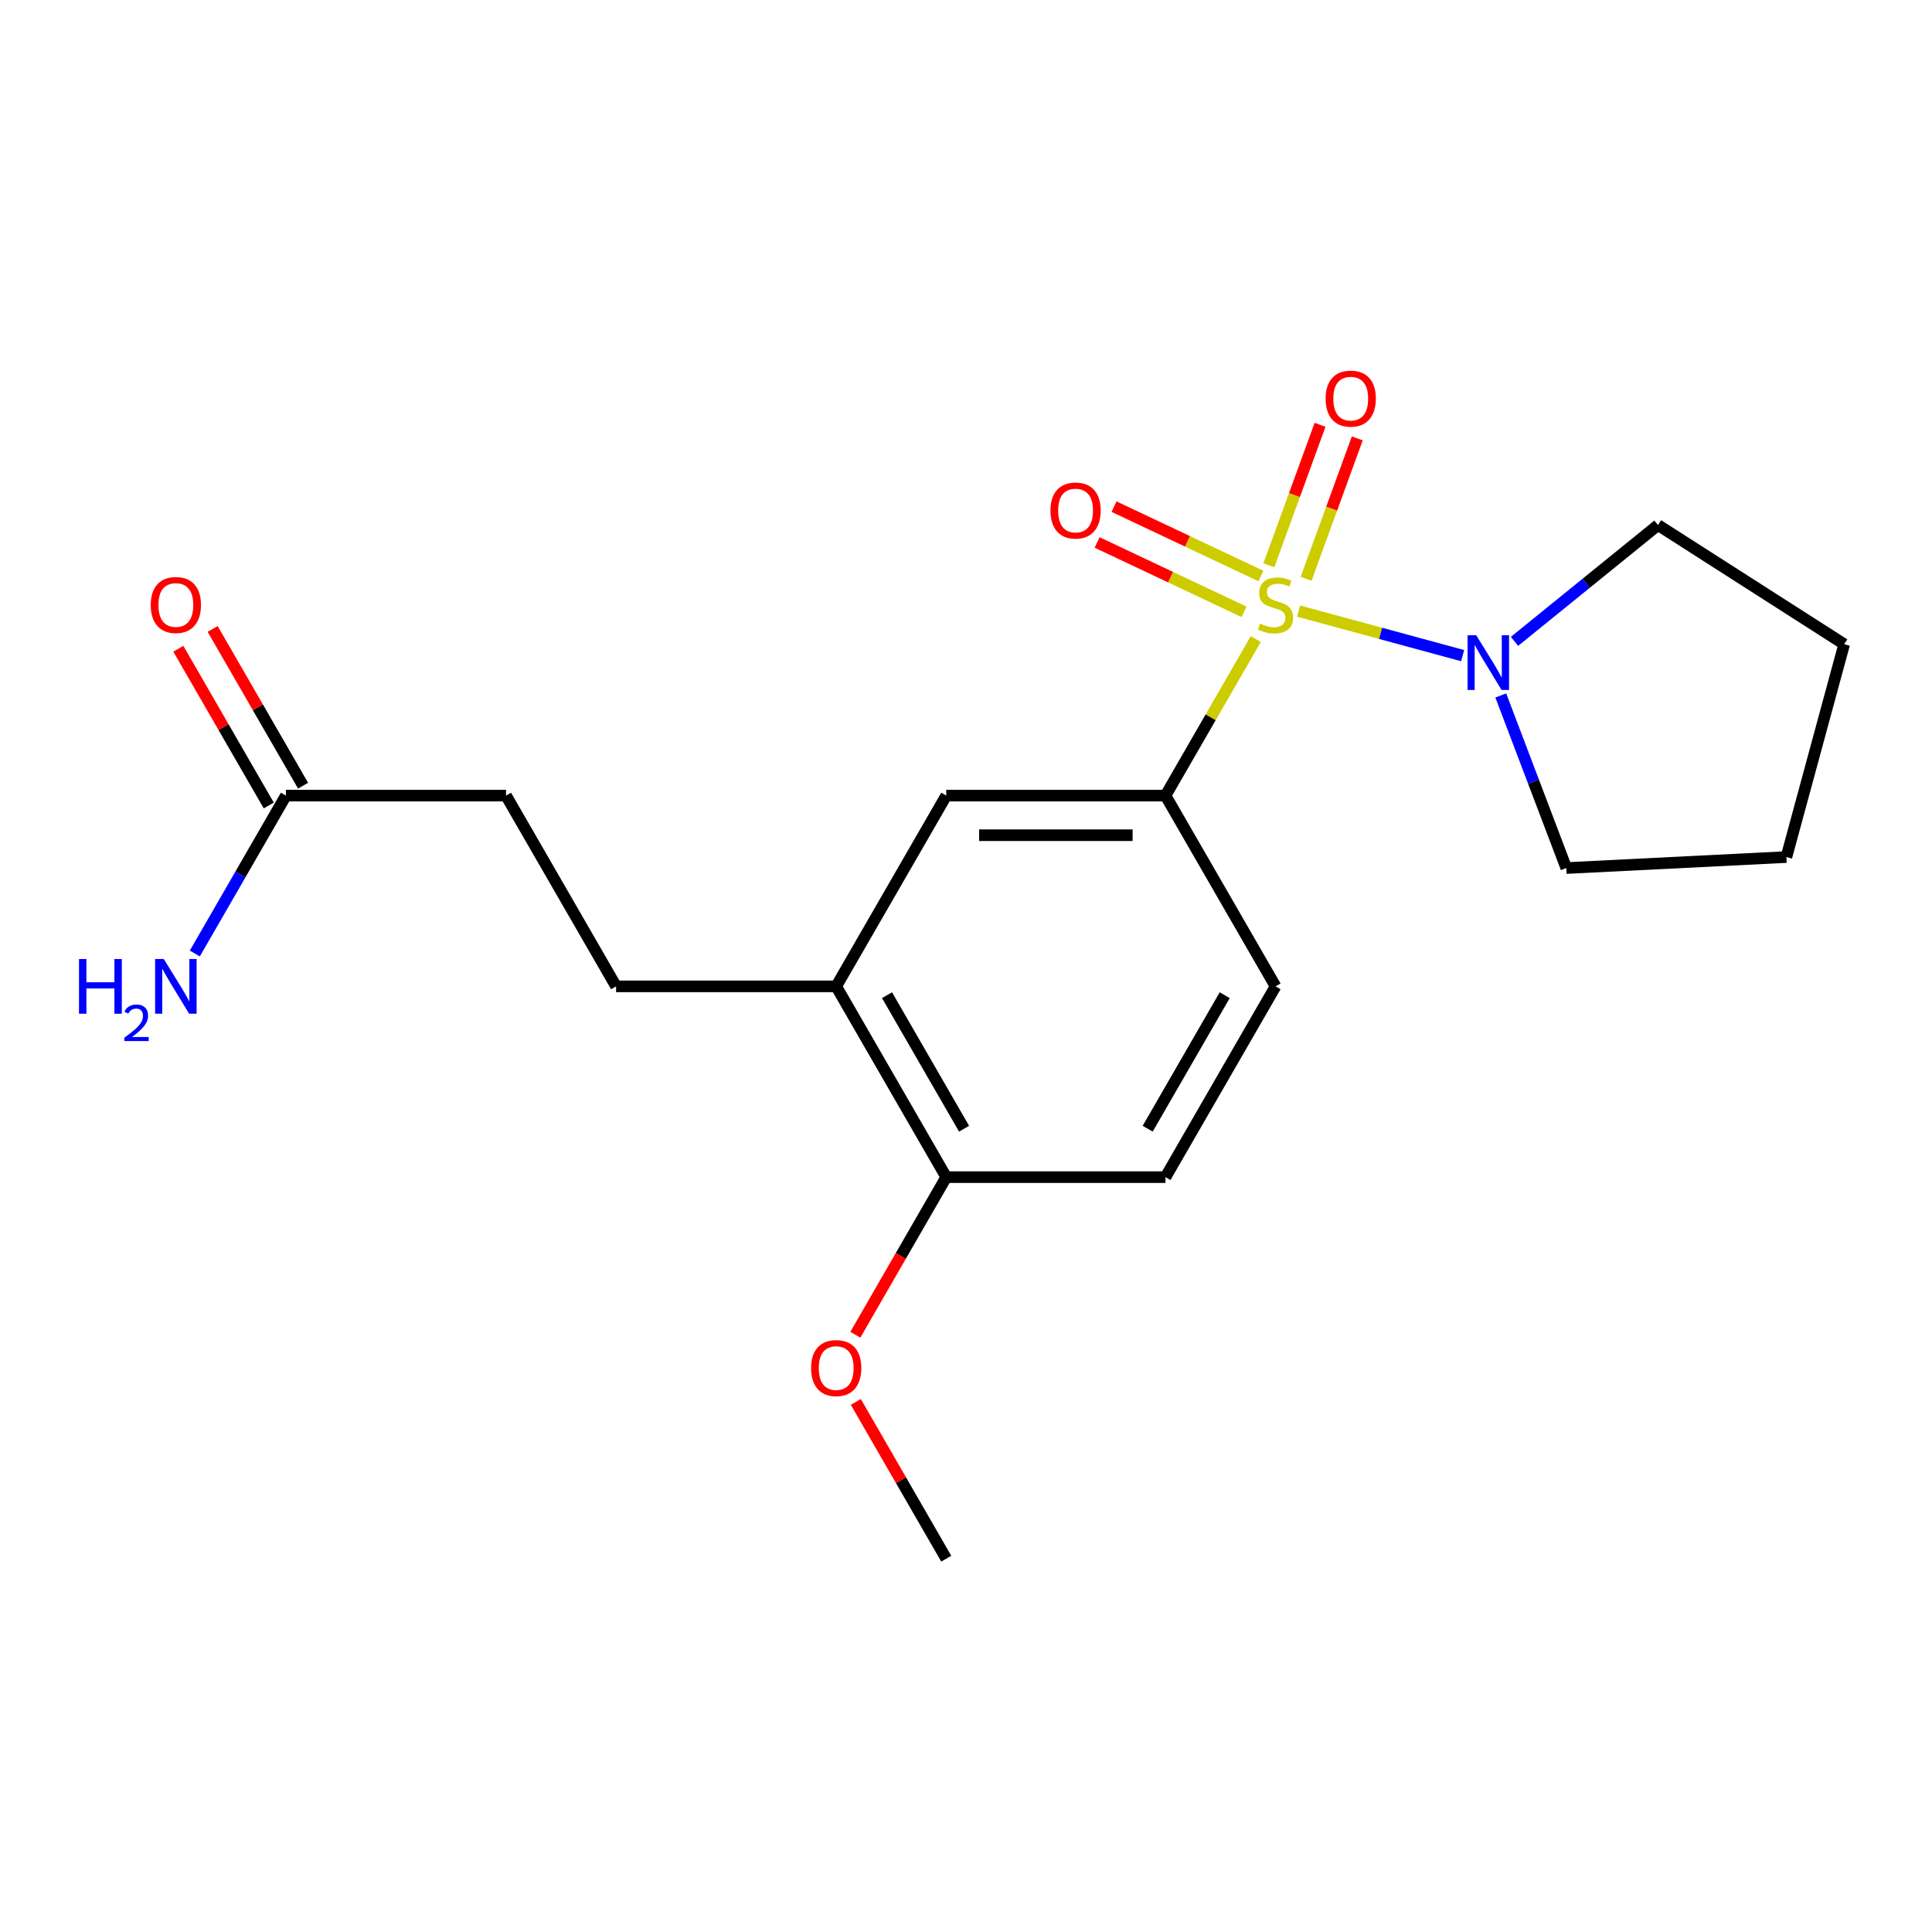 <?xml version='1.0' encoding='iso-8859-1'?>
<svg version='1.1' baseProfile='full'
              xmlns='http://www.w3.org/2000/svg'
                      xmlns:rdkit='http://www.rdkit.org/xml'
                      xmlns:xlink='http://www.w3.org/1999/xlink'
                  xml:space='preserve'
width='1000px' height='1000px' viewBox='0 0 1000 1000'>
<!-- END OF HEADER -->
<rect style='opacity:1.0;fill:#FFFFFF;stroke:none' width='1000' height='1000' x='0' y='0'> </rect>
<path class='bond-0' d='M 672.152,316.296 L 714.606,327.825' style='fill:none;fill-rule:evenodd;stroke:#CCCC00;stroke-width:6px;stroke-linecap:butt;stroke-linejoin:miter;stroke-opacity:1' />
<path class='bond-0' d='M 714.606,327.825 L 757.06,339.354' style='fill:none;fill-rule:evenodd;stroke:#0000FF;stroke-width:6px;stroke-linecap:butt;stroke-linejoin:miter;stroke-opacity:1' />
<path class='bond-1' d='M 649.99,330.785 L 626.622,371.292' style='fill:none;fill-rule:evenodd;stroke:#CCCC00;stroke-width:6px;stroke-linecap:butt;stroke-linejoin:miter;stroke-opacity:1' />
<path class='bond-1' d='M 626.622,371.292 L 603.254,411.798' style='fill:none;fill-rule:evenodd;stroke:#000000;stroke-width:6px;stroke-linecap:butt;stroke-linejoin:miter;stroke-opacity:1' />
<path class='bond-3' d='M 676.033,299.604 L 689.278,263.255' style='fill:none;fill-rule:evenodd;stroke:#CCCC00;stroke-width:6px;stroke-linecap:butt;stroke-linejoin:miter;stroke-opacity:1' />
<path class='bond-3' d='M 689.278,263.255 L 702.522,226.907' style='fill:none;fill-rule:evenodd;stroke:#FF0000;stroke-width:6px;stroke-linecap:butt;stroke-linejoin:miter;stroke-opacity:1' />
<path class='bond-3' d='M 656.765,292.583 L 670.009,256.234' style='fill:none;fill-rule:evenodd;stroke:#CCCC00;stroke-width:6px;stroke-linecap:butt;stroke-linejoin:miter;stroke-opacity:1' />
<path class='bond-3' d='M 670.009,256.234 L 683.254,219.886' style='fill:none;fill-rule:evenodd;stroke:#FF0000;stroke-width:6px;stroke-linecap:butt;stroke-linejoin:miter;stroke-opacity:1' />
<path class='bond-4' d='M 652.656,298.143 L 614.64,280.188' style='fill:none;fill-rule:evenodd;stroke:#CCCC00;stroke-width:6px;stroke-linecap:butt;stroke-linejoin:miter;stroke-opacity:1' />
<path class='bond-4' d='M 614.64,280.188 L 576.624,262.232' style='fill:none;fill-rule:evenodd;stroke:#FF0000;stroke-width:6px;stroke-linecap:butt;stroke-linejoin:miter;stroke-opacity:1' />
<path class='bond-4' d='M 643.898,316.686 L 605.882,298.731' style='fill:none;fill-rule:evenodd;stroke:#CCCC00;stroke-width:6px;stroke-linecap:butt;stroke-linejoin:miter;stroke-opacity:1' />
<path class='bond-4' d='M 605.882,298.731 L 567.866,280.775' style='fill:none;fill-rule:evenodd;stroke:#FF0000;stroke-width:6px;stroke-linecap:butt;stroke-linejoin:miter;stroke-opacity:1' />
<path class='bond-15' d='M 776.8,359.966 L 793.76,404.635' style='fill:none;fill-rule:evenodd;stroke:#0000FF;stroke-width:6px;stroke-linecap:butt;stroke-linejoin:miter;stroke-opacity:1' />
<path class='bond-15' d='M 793.76,404.635 L 810.72,449.304' style='fill:none;fill-rule:evenodd;stroke:#000000;stroke-width:6px;stroke-linecap:butt;stroke-linejoin:miter;stroke-opacity:1' />
<path class='bond-16' d='M 783.91,331.965 L 821.041,301.866' style='fill:none;fill-rule:evenodd;stroke:#0000FF;stroke-width:6px;stroke-linecap:butt;stroke-linejoin:miter;stroke-opacity:1' />
<path class='bond-16' d='M 821.041,301.866 L 858.172,271.767' style='fill:none;fill-rule:evenodd;stroke:#000000;stroke-width:6px;stroke-linecap:butt;stroke-linejoin:miter;stroke-opacity:1' />
<path class='bond-2' d='M 603.254,411.798 L 489.779,411.798' style='fill:none;fill-rule:evenodd;stroke:#000000;stroke-width:6px;stroke-linecap:butt;stroke-linejoin:miter;stroke-opacity:1' />
<path class='bond-2' d='M 586.233,432.306 L 506.801,432.306' style='fill:none;fill-rule:evenodd;stroke:#000000;stroke-width:6px;stroke-linecap:butt;stroke-linejoin:miter;stroke-opacity:1' />
<path class='bond-8' d='M 603.254,411.798 L 660.219,510.541' style='fill:none;fill-rule:evenodd;stroke:#000000;stroke-width:6px;stroke-linecap:butt;stroke-linejoin:miter;stroke-opacity:1' />
<path class='bond-5' d='M 489.779,411.798 L 432.814,510.541' style='fill:none;fill-rule:evenodd;stroke:#000000;stroke-width:6px;stroke-linecap:butt;stroke-linejoin:miter;stroke-opacity:1' />
<path class='bond-10' d='M 432.814,510.541 L 318.884,510.541' style='fill:none;fill-rule:evenodd;stroke:#000000;stroke-width:6px;stroke-linecap:butt;stroke-linejoin:miter;stroke-opacity:1' />
<path class='bond-21' d='M 432.814,510.541 L 489.779,609.285' style='fill:none;fill-rule:evenodd;stroke:#000000;stroke-width:6px;stroke-linecap:butt;stroke-linejoin:miter;stroke-opacity:1' />
<path class='bond-21' d='M 459.123,515.105 L 498.998,584.225' style='fill:none;fill-rule:evenodd;stroke:#000000;stroke-width:6px;stroke-linecap:butt;stroke-linejoin:miter;stroke-opacity:1' />
<path class='bond-6' d='M 147.989,411.798 L 261.919,411.798' style='fill:none;fill-rule:evenodd;stroke:#000000;stroke-width:6px;stroke-linecap:butt;stroke-linejoin:miter;stroke-opacity:1' />
<path class='bond-9' d='M 156.871,406.674 L 133.468,366.108' style='fill:none;fill-rule:evenodd;stroke:#000000;stroke-width:6px;stroke-linecap:butt;stroke-linejoin:miter;stroke-opacity:1' />
<path class='bond-9' d='M 133.468,366.108 L 110.065,325.541' style='fill:none;fill-rule:evenodd;stroke:#FF0000;stroke-width:6px;stroke-linecap:butt;stroke-linejoin:miter;stroke-opacity:1' />
<path class='bond-9' d='M 139.108,416.922 L 115.705,376.356' style='fill:none;fill-rule:evenodd;stroke:#000000;stroke-width:6px;stroke-linecap:butt;stroke-linejoin:miter;stroke-opacity:1' />
<path class='bond-9' d='M 115.705,376.356 L 92.302,335.789' style='fill:none;fill-rule:evenodd;stroke:#FF0000;stroke-width:6px;stroke-linecap:butt;stroke-linejoin:miter;stroke-opacity:1' />
<path class='bond-13' d='M 147.989,411.798 L 124.413,452.665' style='fill:none;fill-rule:evenodd;stroke:#000000;stroke-width:6px;stroke-linecap:butt;stroke-linejoin:miter;stroke-opacity:1' />
<path class='bond-13' d='M 124.413,452.665 L 100.837,493.532' style='fill:none;fill-rule:evenodd;stroke:#0000FF;stroke-width:6px;stroke-linecap:butt;stroke-linejoin:miter;stroke-opacity:1' />
<path class='bond-7' d='M 489.779,609.285 L 603.254,609.285' style='fill:none;fill-rule:evenodd;stroke:#000000;stroke-width:6px;stroke-linecap:butt;stroke-linejoin:miter;stroke-opacity:1' />
<path class='bond-14' d='M 489.779,609.285 L 466.25,650.071' style='fill:none;fill-rule:evenodd;stroke:#000000;stroke-width:6px;stroke-linecap:butt;stroke-linejoin:miter;stroke-opacity:1' />
<path class='bond-14' d='M 466.25,650.071 L 442.72,690.858' style='fill:none;fill-rule:evenodd;stroke:#FF0000;stroke-width:6px;stroke-linecap:butt;stroke-linejoin:miter;stroke-opacity:1' />
<path class='bond-11' d='M 660.219,510.541 L 603.254,609.285' style='fill:none;fill-rule:evenodd;stroke:#000000;stroke-width:6px;stroke-linecap:butt;stroke-linejoin:miter;stroke-opacity:1' />
<path class='bond-11' d='M 633.911,515.105 L 594.035,584.225' style='fill:none;fill-rule:evenodd;stroke:#000000;stroke-width:6px;stroke-linecap:butt;stroke-linejoin:miter;stroke-opacity:1' />
<path class='bond-12' d='M 318.884,510.541 L 261.919,411.798' style='fill:none;fill-rule:evenodd;stroke:#000000;stroke-width:6px;stroke-linecap:butt;stroke-linejoin:miter;stroke-opacity:1' />
<path class='bond-17' d='M 442.974,725.638 L 466.376,766.204' style='fill:none;fill-rule:evenodd;stroke:#FF0000;stroke-width:6px;stroke-linecap:butt;stroke-linejoin:miter;stroke-opacity:1' />
<path class='bond-17' d='M 466.376,766.204 L 489.779,806.771' style='fill:none;fill-rule:evenodd;stroke:#000000;stroke-width:6px;stroke-linecap:butt;stroke-linejoin:miter;stroke-opacity:1' />
<path class='bond-19' d='M 810.72,449.304 L 924.639,443.608' style='fill:none;fill-rule:evenodd;stroke:#000000;stroke-width:6px;stroke-linecap:butt;stroke-linejoin:miter;stroke-opacity:1' />
<path class='bond-18' d='M 858.172,271.767 L 954.545,333.449' style='fill:none;fill-rule:evenodd;stroke:#000000;stroke-width:6px;stroke-linecap:butt;stroke-linejoin:miter;stroke-opacity:1' />
<path class='bond-20' d='M 954.545,333.449 L 924.639,443.608' style='fill:none;fill-rule:evenodd;stroke:#000000;stroke-width:6px;stroke-linecap:butt;stroke-linejoin:miter;stroke-opacity:1' />
<path  class='atom-0' d='M 652.219 322.775
Q 652.539 322.895, 653.859 323.455
Q 655.179 324.015, 656.619 324.375
Q 658.099 324.695, 659.539 324.695
Q 662.219 324.695, 663.779 323.415
Q 665.339 322.095, 665.339 319.815
Q 665.339 318.255, 664.539 317.295
Q 663.779 316.335, 662.579 315.815
Q 661.379 315.295, 659.379 314.695
Q 656.859 313.935, 655.339 313.215
Q 653.859 312.495, 652.779 310.975
Q 651.739 309.455, 651.739 306.895
Q 651.739 303.335, 654.139 301.135
Q 656.579 298.935, 661.379 298.935
Q 664.659 298.935, 668.379 300.495
L 667.459 303.575
Q 664.059 302.175, 661.499 302.175
Q 658.739 302.175, 657.219 303.335
Q 655.699 304.455, 655.739 306.415
Q 655.739 307.935, 656.499 308.855
Q 657.299 309.775, 658.419 310.295
Q 659.579 310.815, 661.499 311.415
Q 664.059 312.215, 665.579 313.015
Q 667.099 313.815, 668.179 315.455
Q 669.299 317.055, 669.299 319.815
Q 669.299 323.735, 666.659 325.855
Q 664.059 327.935, 659.699 327.935
Q 657.179 327.935, 655.259 327.375
Q 653.379 326.855, 651.139 325.935
L 652.219 322.775
' fill='#CCCC00'/>
<path  class='atom-1' d='M 764.083 328.802
L 773.363 343.802
Q 774.283 345.282, 775.763 347.962
Q 777.243 350.642, 777.323 350.802
L 777.323 328.802
L 781.083 328.802
L 781.083 357.122
L 777.203 357.122
L 767.243 340.722
Q 766.083 338.802, 764.843 336.602
Q 763.643 334.402, 763.283 333.722
L 763.283 357.122
L 759.603 357.122
L 759.603 328.802
L 764.083 328.802
' fill='#0000FF'/>
<path  class='atom-4' d='M 686.137 206.326
Q 686.137 199.526, 689.497 195.726
Q 692.857 191.926, 699.137 191.926
Q 705.417 191.926, 708.777 195.726
Q 712.137 199.526, 712.137 206.326
Q 712.137 213.206, 708.737 217.126
Q 705.337 221.006, 699.137 221.006
Q 692.897 221.006, 689.497 217.126
Q 686.137 213.246, 686.137 206.326
M 699.137 217.806
Q 703.457 217.806, 705.777 214.926
Q 708.137 212.006, 708.137 206.326
Q 708.137 200.766, 705.777 197.966
Q 703.457 195.126, 699.137 195.126
Q 694.817 195.126, 692.457 197.926
Q 690.137 200.726, 690.137 206.326
Q 690.137 212.046, 692.457 214.926
Q 694.817 217.806, 699.137 217.806
' fill='#FF0000'/>
<path  class='atom-5' d='M 543.713 264.248
Q 543.713 257.448, 547.073 253.648
Q 550.433 249.848, 556.713 249.848
Q 562.993 249.848, 566.353 253.648
Q 569.713 257.448, 569.713 264.248
Q 569.713 271.128, 566.313 275.048
Q 562.913 278.928, 556.713 278.928
Q 550.473 278.928, 547.073 275.048
Q 543.713 271.168, 543.713 264.248
M 556.713 275.728
Q 561.033 275.728, 563.353 272.848
Q 565.713 269.928, 565.713 264.248
Q 565.713 258.688, 563.353 255.888
Q 561.033 253.048, 556.713 253.048
Q 552.393 253.048, 550.033 255.848
Q 547.713 258.648, 547.713 264.248
Q 547.713 269.968, 550.033 272.848
Q 552.393 275.728, 556.713 275.728
' fill='#FF0000'/>
<path  class='atom-10' d='M 78.024 313.135
Q 78.024 306.335, 81.384 302.535
Q 84.744 298.735, 91.024 298.735
Q 97.304 298.735, 100.664 302.535
Q 104.024 306.335, 104.024 313.135
Q 104.024 320.015, 100.624 323.935
Q 97.224 327.815, 91.024 327.815
Q 84.784 327.815, 81.384 323.935
Q 78.024 320.055, 78.024 313.135
M 91.024 324.615
Q 95.344 324.615, 97.664 321.735
Q 100.024 318.815, 100.024 313.135
Q 100.024 307.575, 97.664 304.775
Q 95.344 301.935, 91.024 301.935
Q 86.704 301.935, 84.344 304.735
Q 82.024 307.535, 82.024 313.135
Q 82.024 318.855, 84.344 321.735
Q 86.704 324.615, 91.024 324.615
' fill='#FF0000'/>
<path  class='atom-14' d='M 40.892 496.381
L 44.732 496.381
L 44.732 508.421
L 59.212 508.421
L 59.212 496.381
L 63.052 496.381
L 63.052 524.701
L 59.212 524.701
L 59.212 511.621
L 44.732 511.621
L 44.732 524.701
L 40.892 524.701
L 40.892 496.381
' fill='#0000FF'/>
<path  class='atom-14' d='M 64.424 523.708
Q 65.111 521.939, 66.748 520.962
Q 68.384 519.959, 70.655 519.959
Q 73.48 519.959, 75.064 521.49
Q 76.648 523.021, 76.648 525.741
Q 76.648 528.513, 74.588 531.1
Q 72.556 533.687, 68.332 536.749
L 76.964 536.749
L 76.964 538.861
L 64.372 538.861
L 64.372 537.093
Q 67.856 534.611, 69.916 532.763
Q 72.001 530.915, 73.004 529.252
Q 74.008 527.589, 74.008 525.873
Q 74.008 524.077, 73.11 523.074
Q 72.212 522.071, 70.655 522.071
Q 69.15 522.071, 68.147 522.678
Q 67.144 523.285, 66.431 524.632
L 64.424 523.708
' fill='#0000FF'/>
<path  class='atom-14' d='M 84.764 496.381
L 94.044 511.381
Q 94.964 512.861, 96.444 515.541
Q 97.924 518.221, 98.004 518.381
L 98.004 496.381
L 101.764 496.381
L 101.764 524.701
L 97.884 524.701
L 87.924 508.301
Q 86.764 506.381, 85.524 504.181
Q 84.324 501.981, 83.964 501.301
L 83.964 524.701
L 80.284 524.701
L 80.284 496.381
L 84.764 496.381
' fill='#0000FF'/>
<path  class='atom-15' d='M 419.814 708.108
Q 419.814 701.308, 423.174 697.508
Q 426.534 693.708, 432.814 693.708
Q 439.094 693.708, 442.454 697.508
Q 445.814 701.308, 445.814 708.108
Q 445.814 714.988, 442.414 718.908
Q 439.014 722.788, 432.814 722.788
Q 426.574 722.788, 423.174 718.908
Q 419.814 715.028, 419.814 708.108
M 432.814 719.588
Q 437.134 719.588, 439.454 716.708
Q 441.814 713.788, 441.814 708.108
Q 441.814 702.548, 439.454 699.748
Q 437.134 696.908, 432.814 696.908
Q 428.494 696.908, 426.134 699.708
Q 423.814 702.508, 423.814 708.108
Q 423.814 713.828, 426.134 716.708
Q 428.494 719.588, 432.814 719.588
' fill='#FF0000'/>
</svg>
